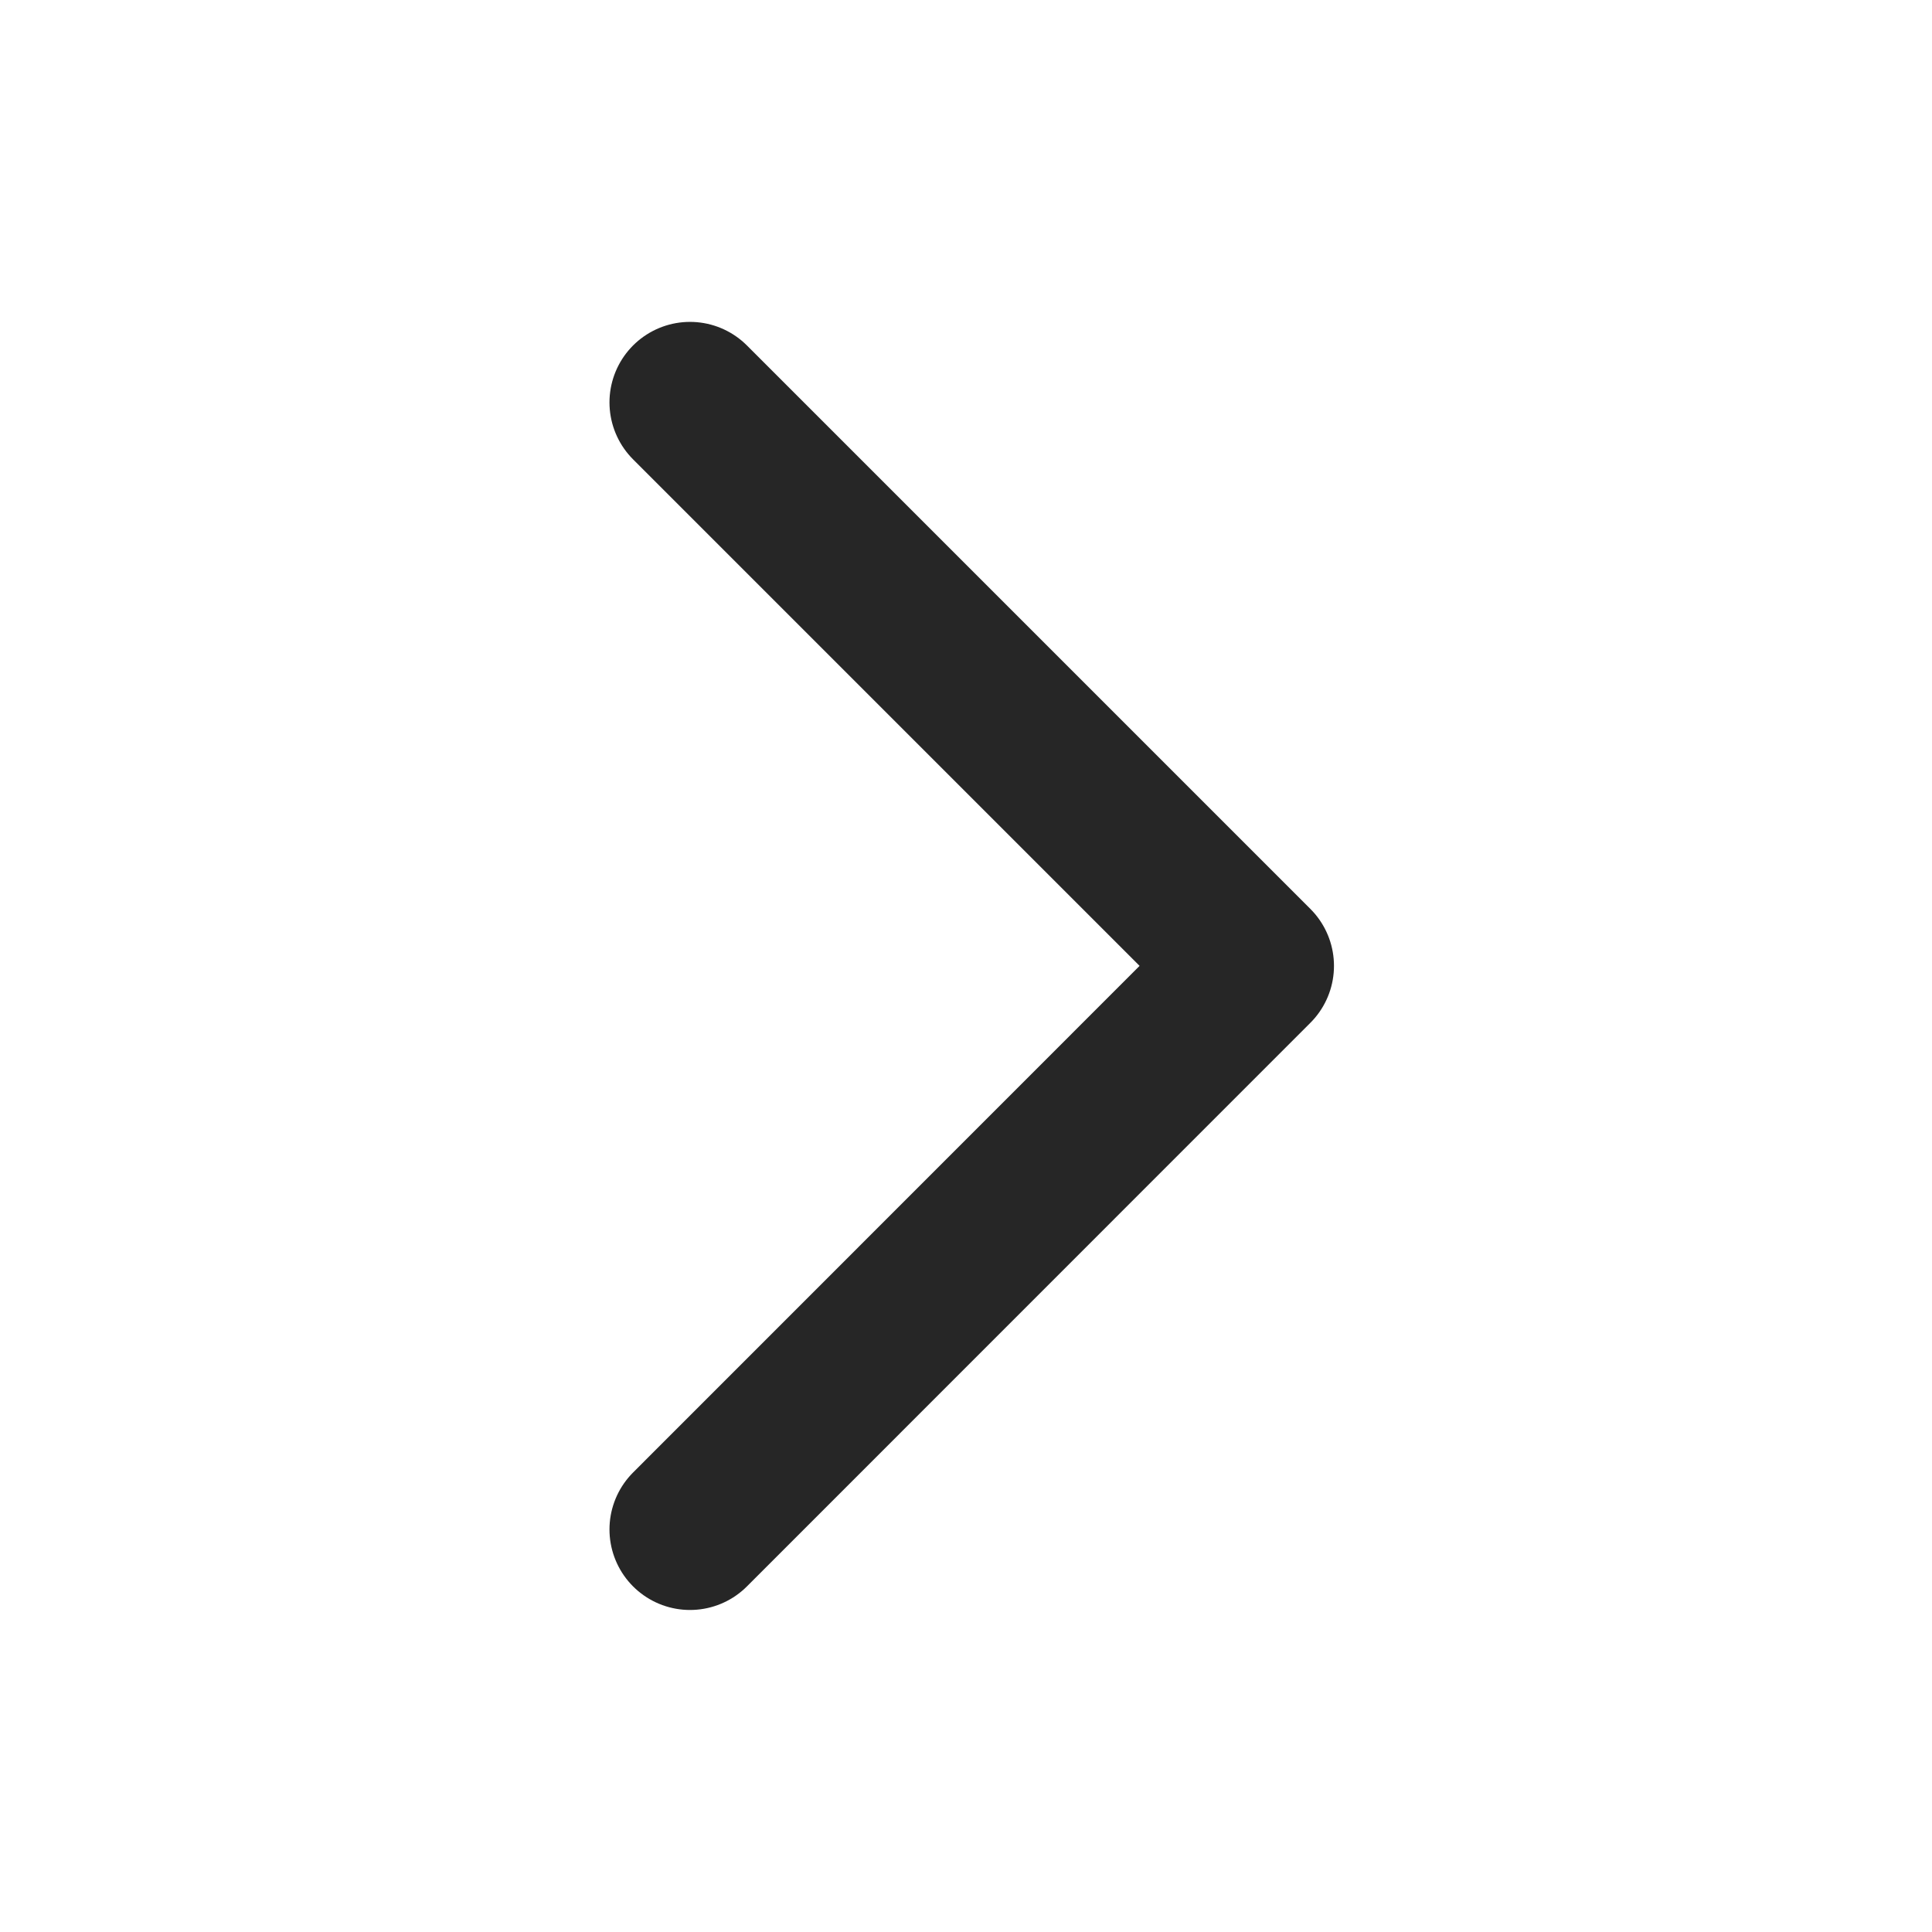 <svg width="14" height="14" viewBox="0 0 14 14" fill="none" xmlns="http://www.w3.org/2000/svg">
<g id="Arrow Right">
<path id="Icon" d="M5 2.916L9.083 6.999L5 11.083" stroke="#262626" stroke-width="1.167" stroke-linecap="round" stroke-linejoin="round"/>
</g>
</svg>
